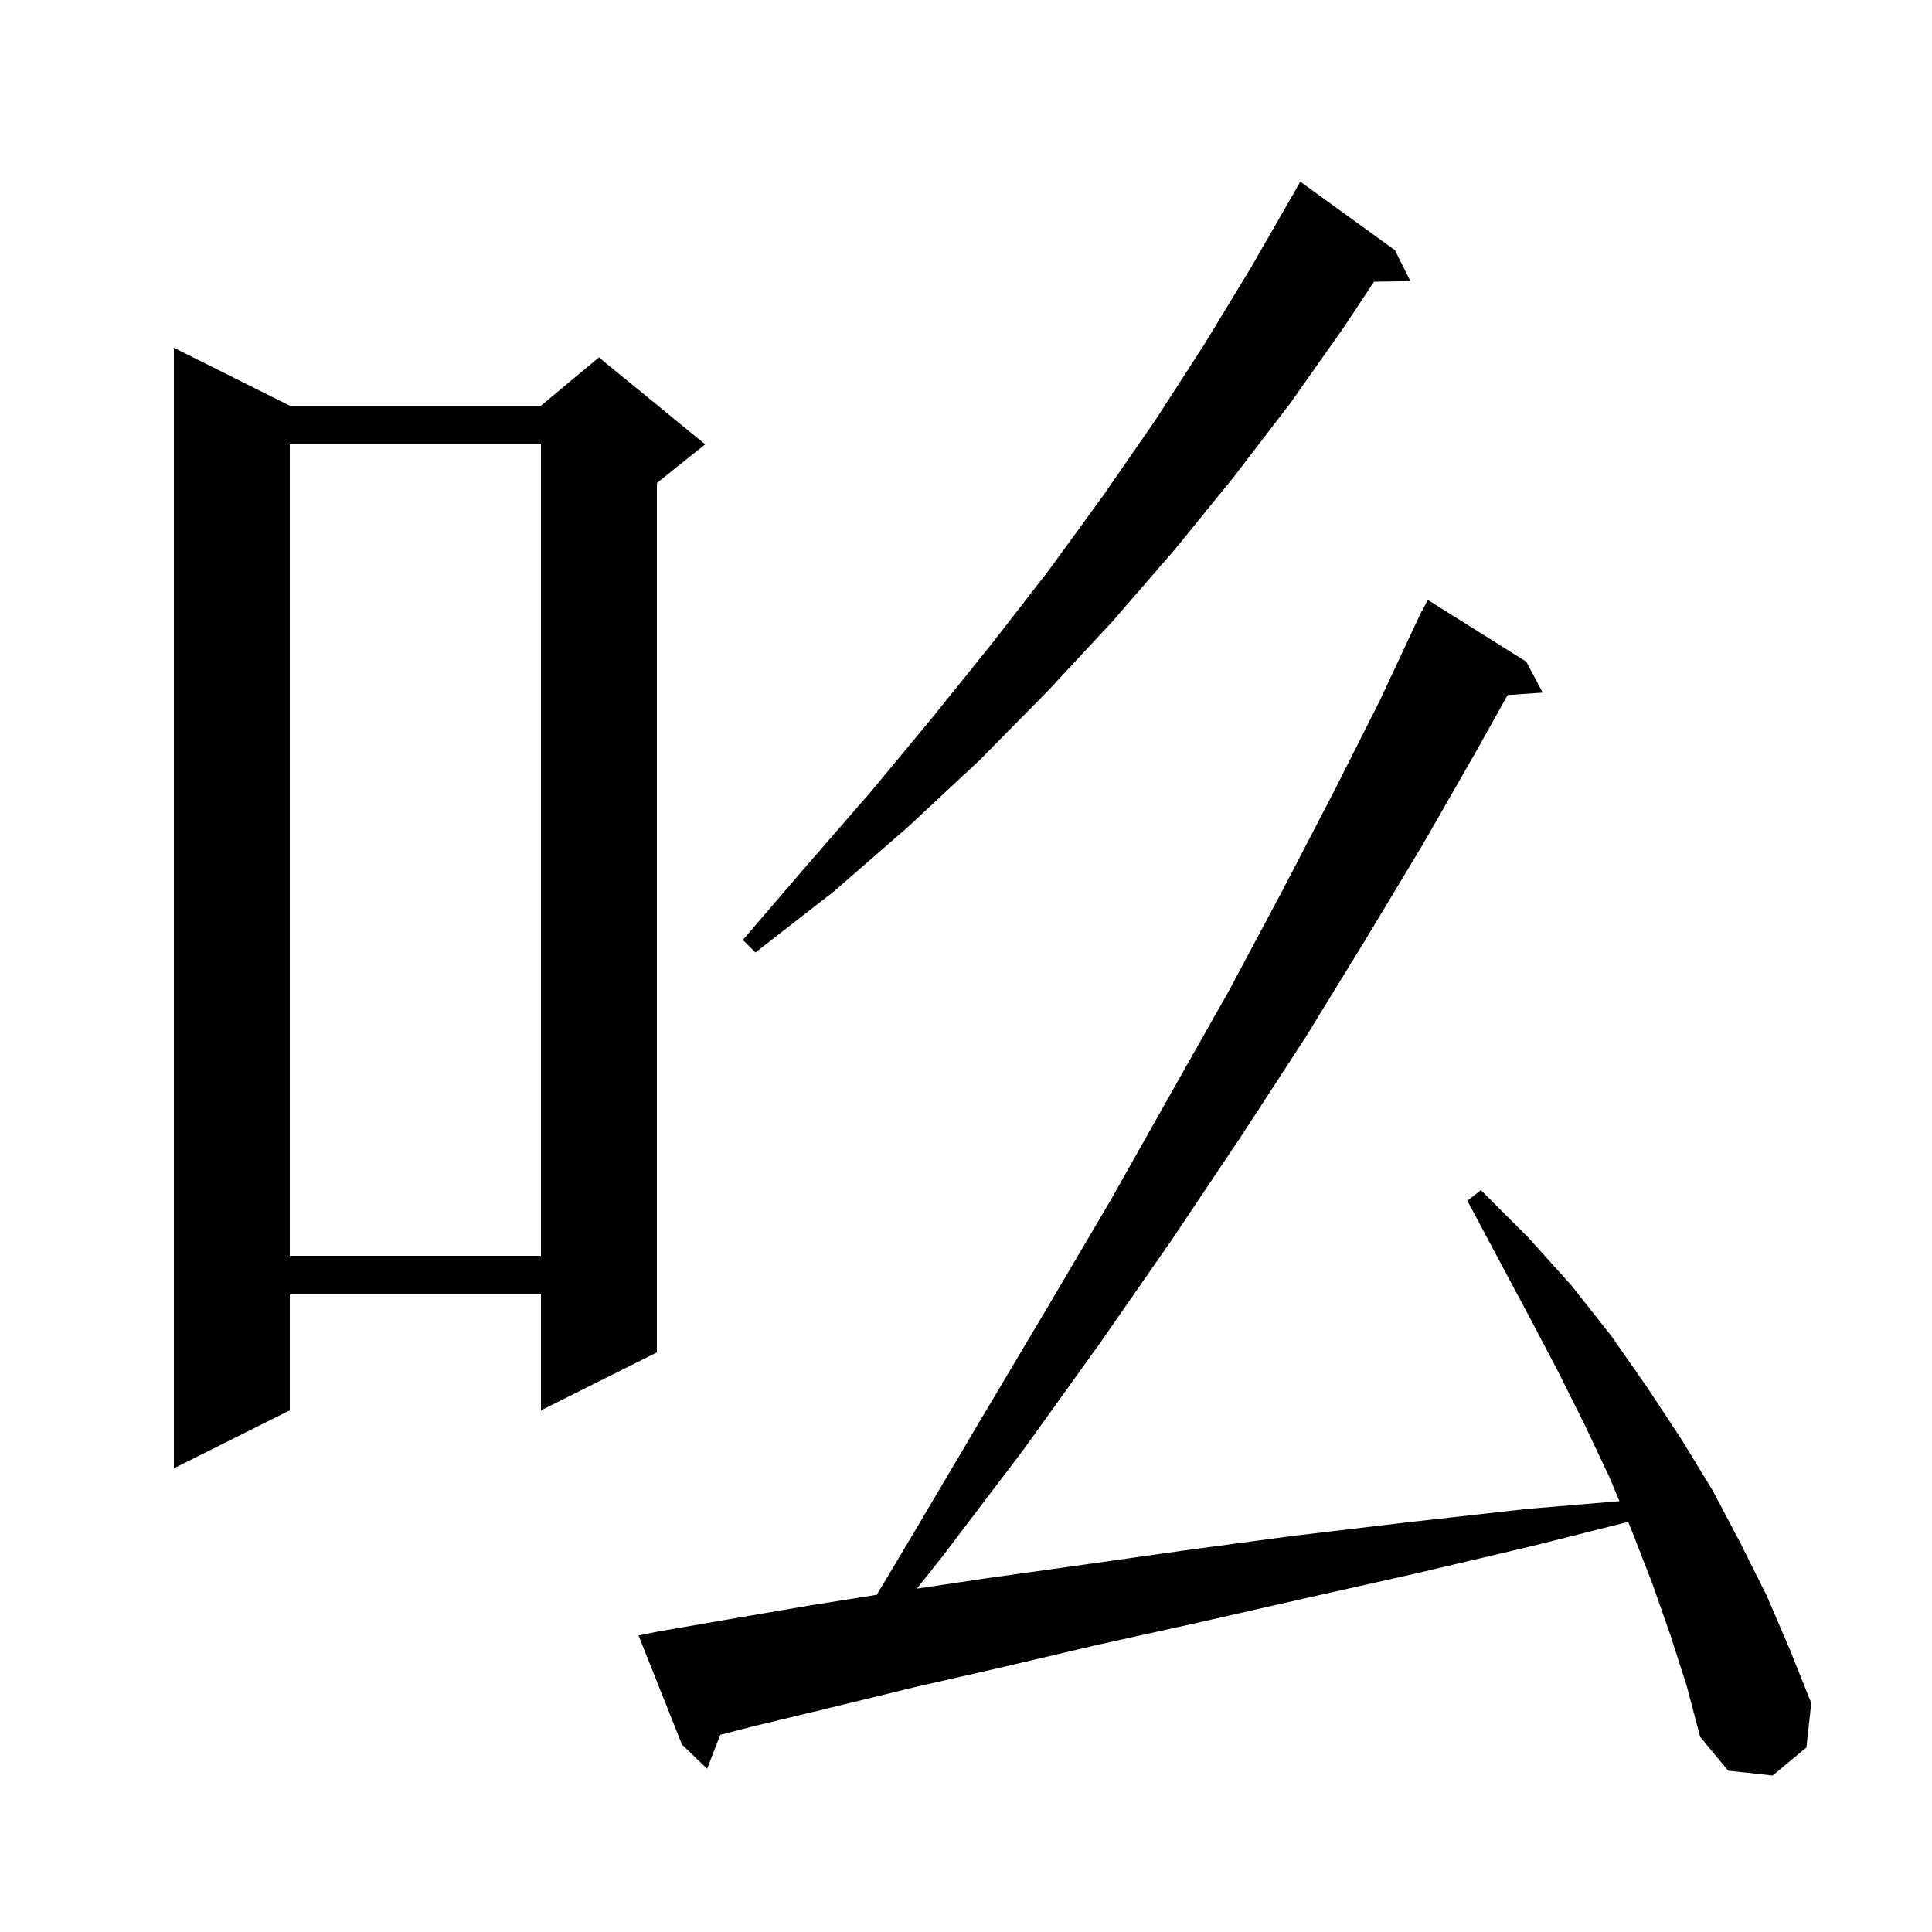 <svg xmlns="http://www.w3.org/2000/svg" xmlns:xlink="http://www.w3.org/1999/xlink" version="1.1" baseProfile="full" viewBox="0 0 200 200" width="200" height="200"><g fill="currentColor"><path d="M 172.9 169.2 L 171.0 163.8 L 168.9 158.4 L 168.543 157.545 L 158.8 160.0 L 146.5 162.9 L 134.9 165.5 L 123.9 168.0 L 113.5 170.3 L 103.7 172.6 L 94.5 174.7 L 85.9 176.8 L 78.0 178.7 L 74.565 179.582 L 73.2 183.1 L 70.6 180.6 L 66.1 169.3 L 68.1 168.9 L 75.6 167.6 L 83.8 166.2 L 90.764 165.092 L 94.4 159.0 L 101.5 147.0 L 108.4 135.4 L 115.0 124.2 L 121.2 113.2 L 127.2 102.6 L 132.7 92.3 L 137.9 82.3 L 142.8 72.6 L 147.2 63.2 L 147.24 63.22 L 147.8 62.1 L 158.0 68.5 L 159.7 71.7 L 156.071 71.95 L 152.8 77.8 L 147.3 87.4 L 141.4 97.2 L 135.2 107.3 L 128.5 117.6 L 121.4 128.2 L 113.9 139.0 L 106.0 150.0 L 97.5 161.2 L 94.906 164.457 L 102.0 163.4 L 112.0 162.0 L 122.6 160.5 L 133.8 159.0 L 145.6 157.6 L 158.1 156.2 L 167.645 155.399 L 166.6 152.9 L 164.0 147.4 L 161.2 141.8 L 158.2 136.1 L 155.1 130.3 L 151.9 124.3 L 153.3 123.2 L 158.2 128.1 L 162.7 133.1 L 166.8 138.3 L 170.5 143.6 L 174.0 148.9 L 177.3 154.3 L 180.2 159.8 L 182.9 165.2 L 185.3 170.8 L 187.5 176.3 L 187.0 180.9 L 183.5 183.8 L 178.9 183.3 L 176.0 179.8 L 174.6 174.5 Z M 30.0 42.0 L 56.0 42.0 L 62.0 37.0 L 73.0 46.0 L 68.0 50.0 L 68.0 140.0 L 56.0 146.0 L 56.0 134.0 L 30.0 134.0 L 30.0 146.0 L 18.0 152.0 L 18.0 36.0 Z M 30.0 46.0 L 30.0 130.0 L 56.0 130.0 L 56.0 46.0 Z M 144.4 25.9 L 146.0 29.1 L 142.238 29.164 L 139.1 33.9 L 133.6 41.7 L 127.7 49.4 L 121.6 56.9 L 115.1 64.4 L 108.4 71.6 L 101.4 78.7 L 94.0 85.6 L 86.3 92.3 L 78.2 98.6 L 76.9 97.3 L 83.6 89.5 L 90.2 81.9 L 96.5 74.3 L 102.7 66.6 L 108.6 59.0 L 114.2 51.3 L 119.6 43.5 L 124.7 35.6 L 129.5 27.7 L 134.1 19.7 L 134.6 18.8 Z "/></g></svg>